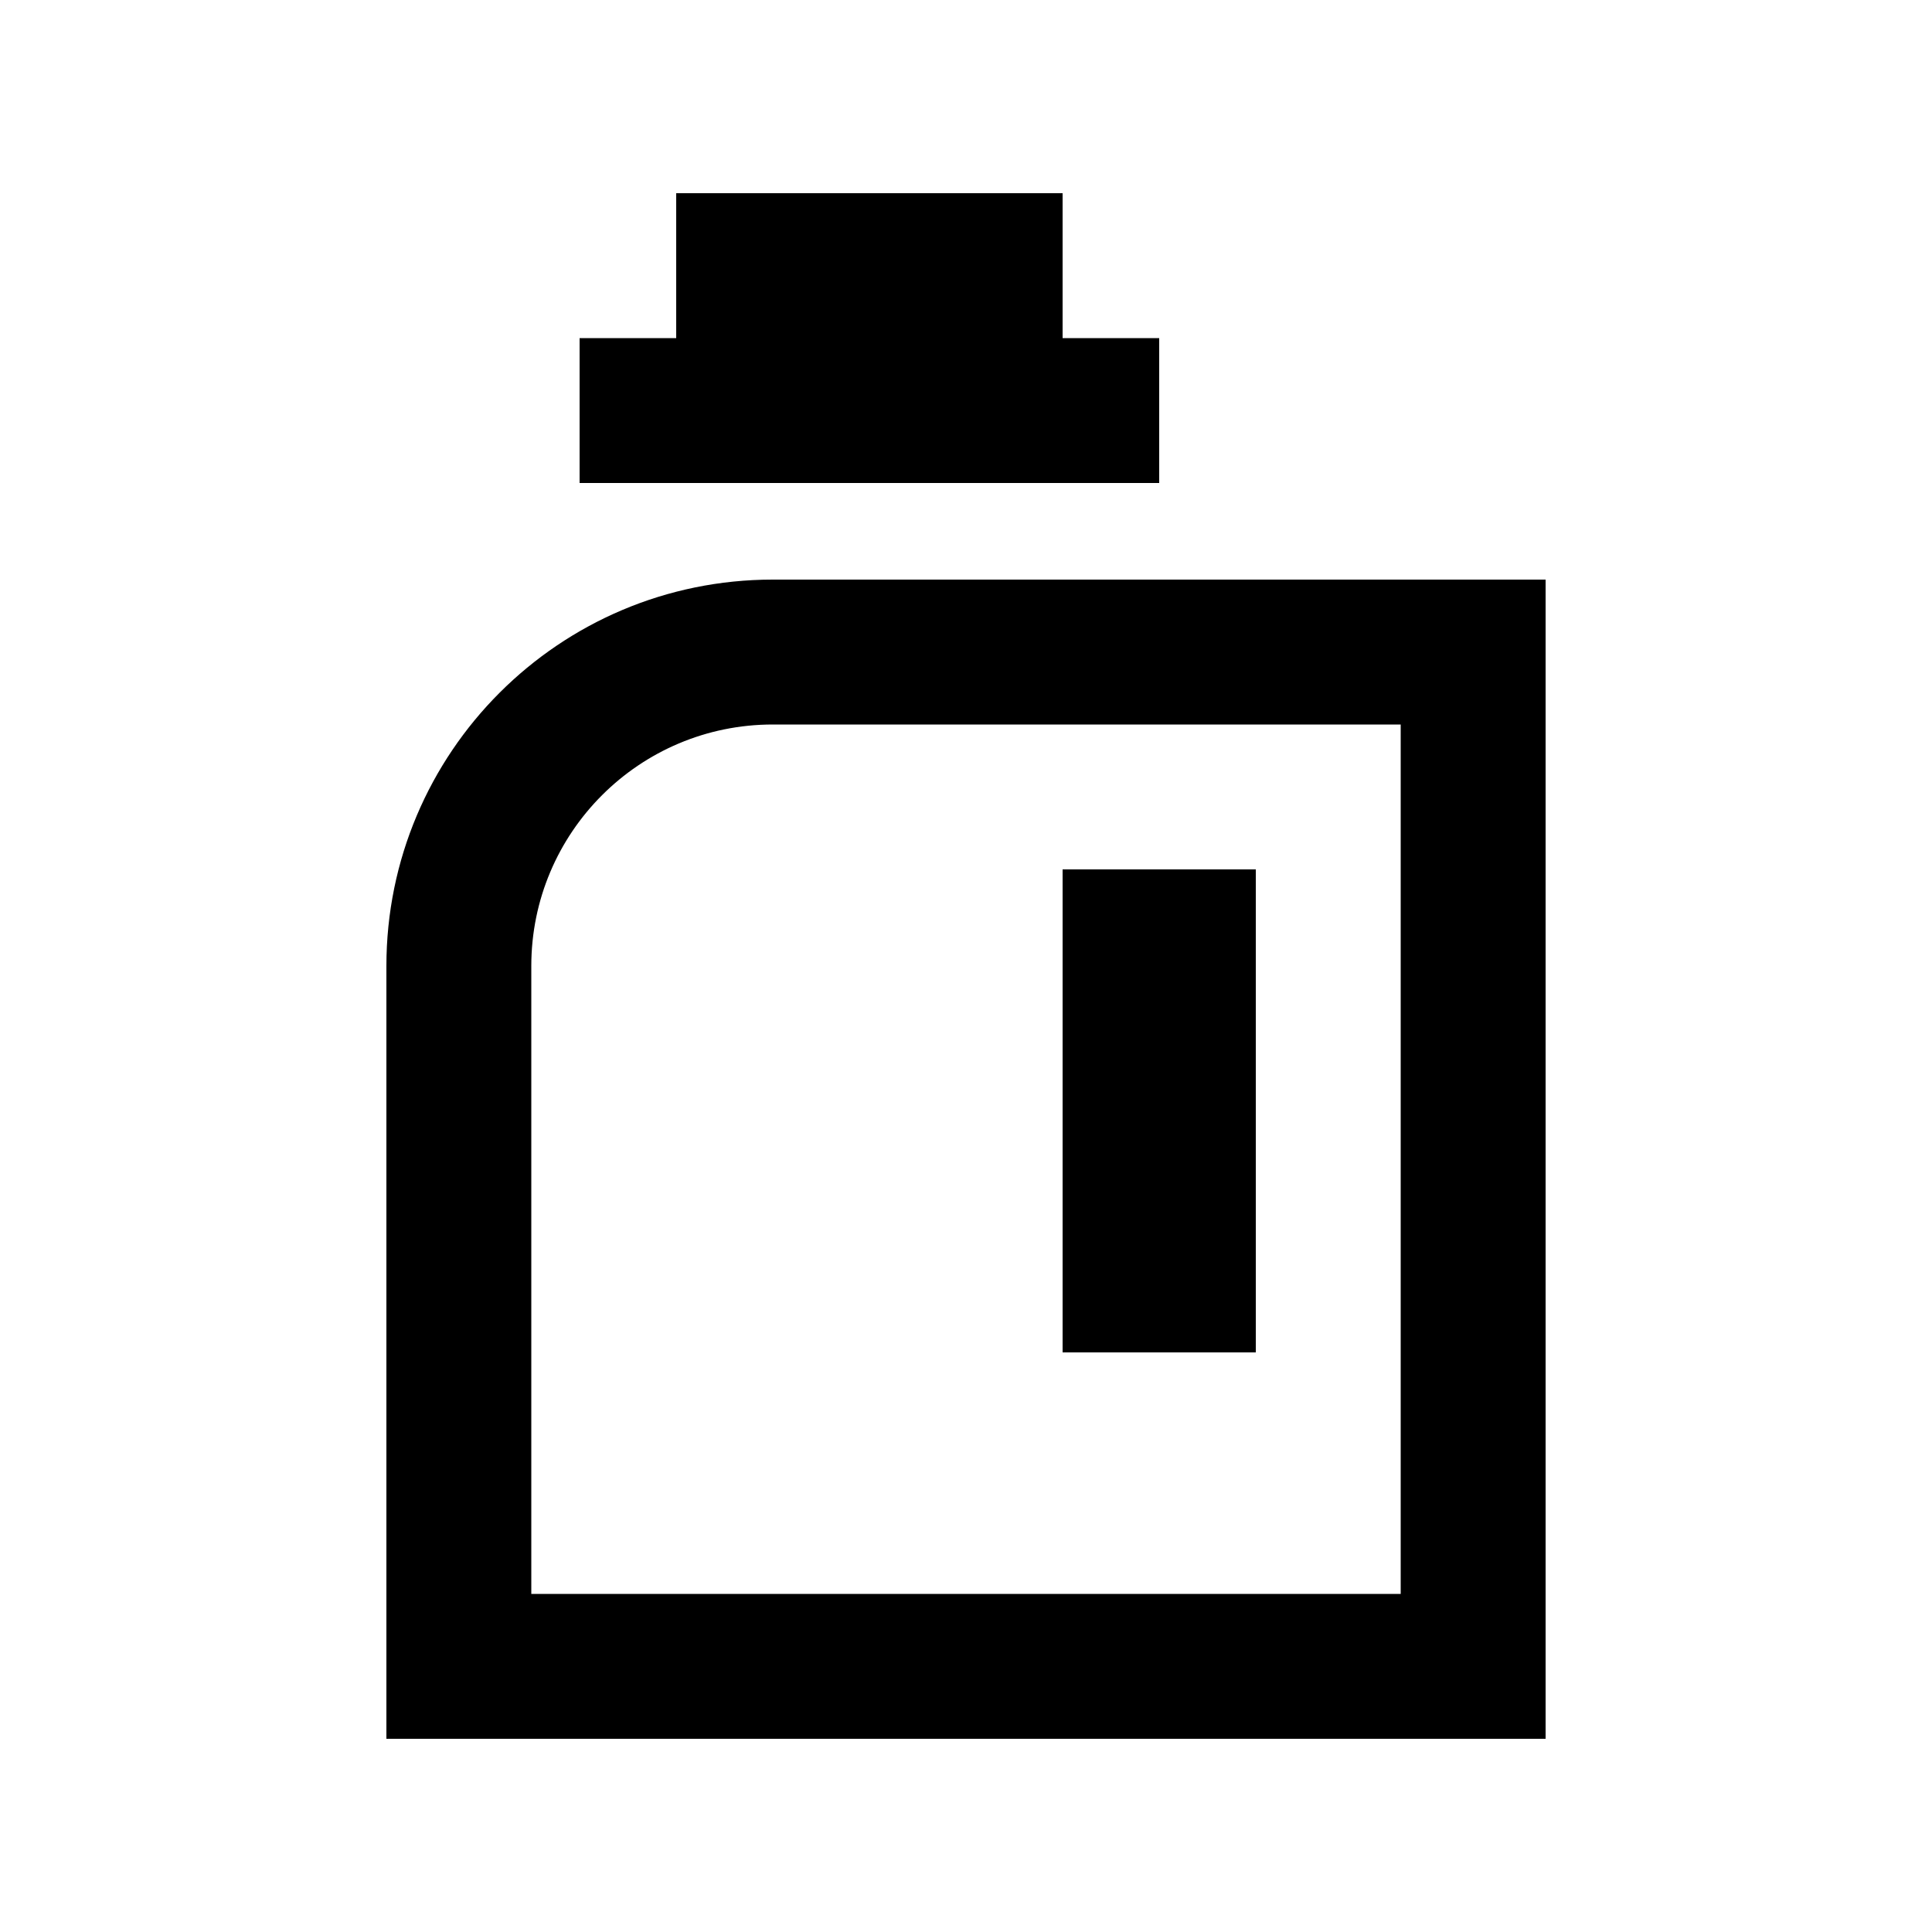 <svg xmlns="http://www.w3.org/2000/svg" viewBox="0 0 640 640"><!--! Font Awesome Pro 7.1.0 by @fontawesome - https://fontawesome.com License - https://fontawesome.com/license (Commercial License) Copyright 2025 Fonticons, Inc. --><path fill="currentColor" d="M352 64L224 64L224 112L192 112L192 160L384 160L384 112L352 112L352 64zM464 240L464 528L176 528L176 320C176 275.8 211.8 240 256 240L464 240zM256 192C185.3 192 128 249.3 128 320L128 576L512 576L512 192L256 192zM416 448L416 288L352 288L352 448L416 448z"/></svg>